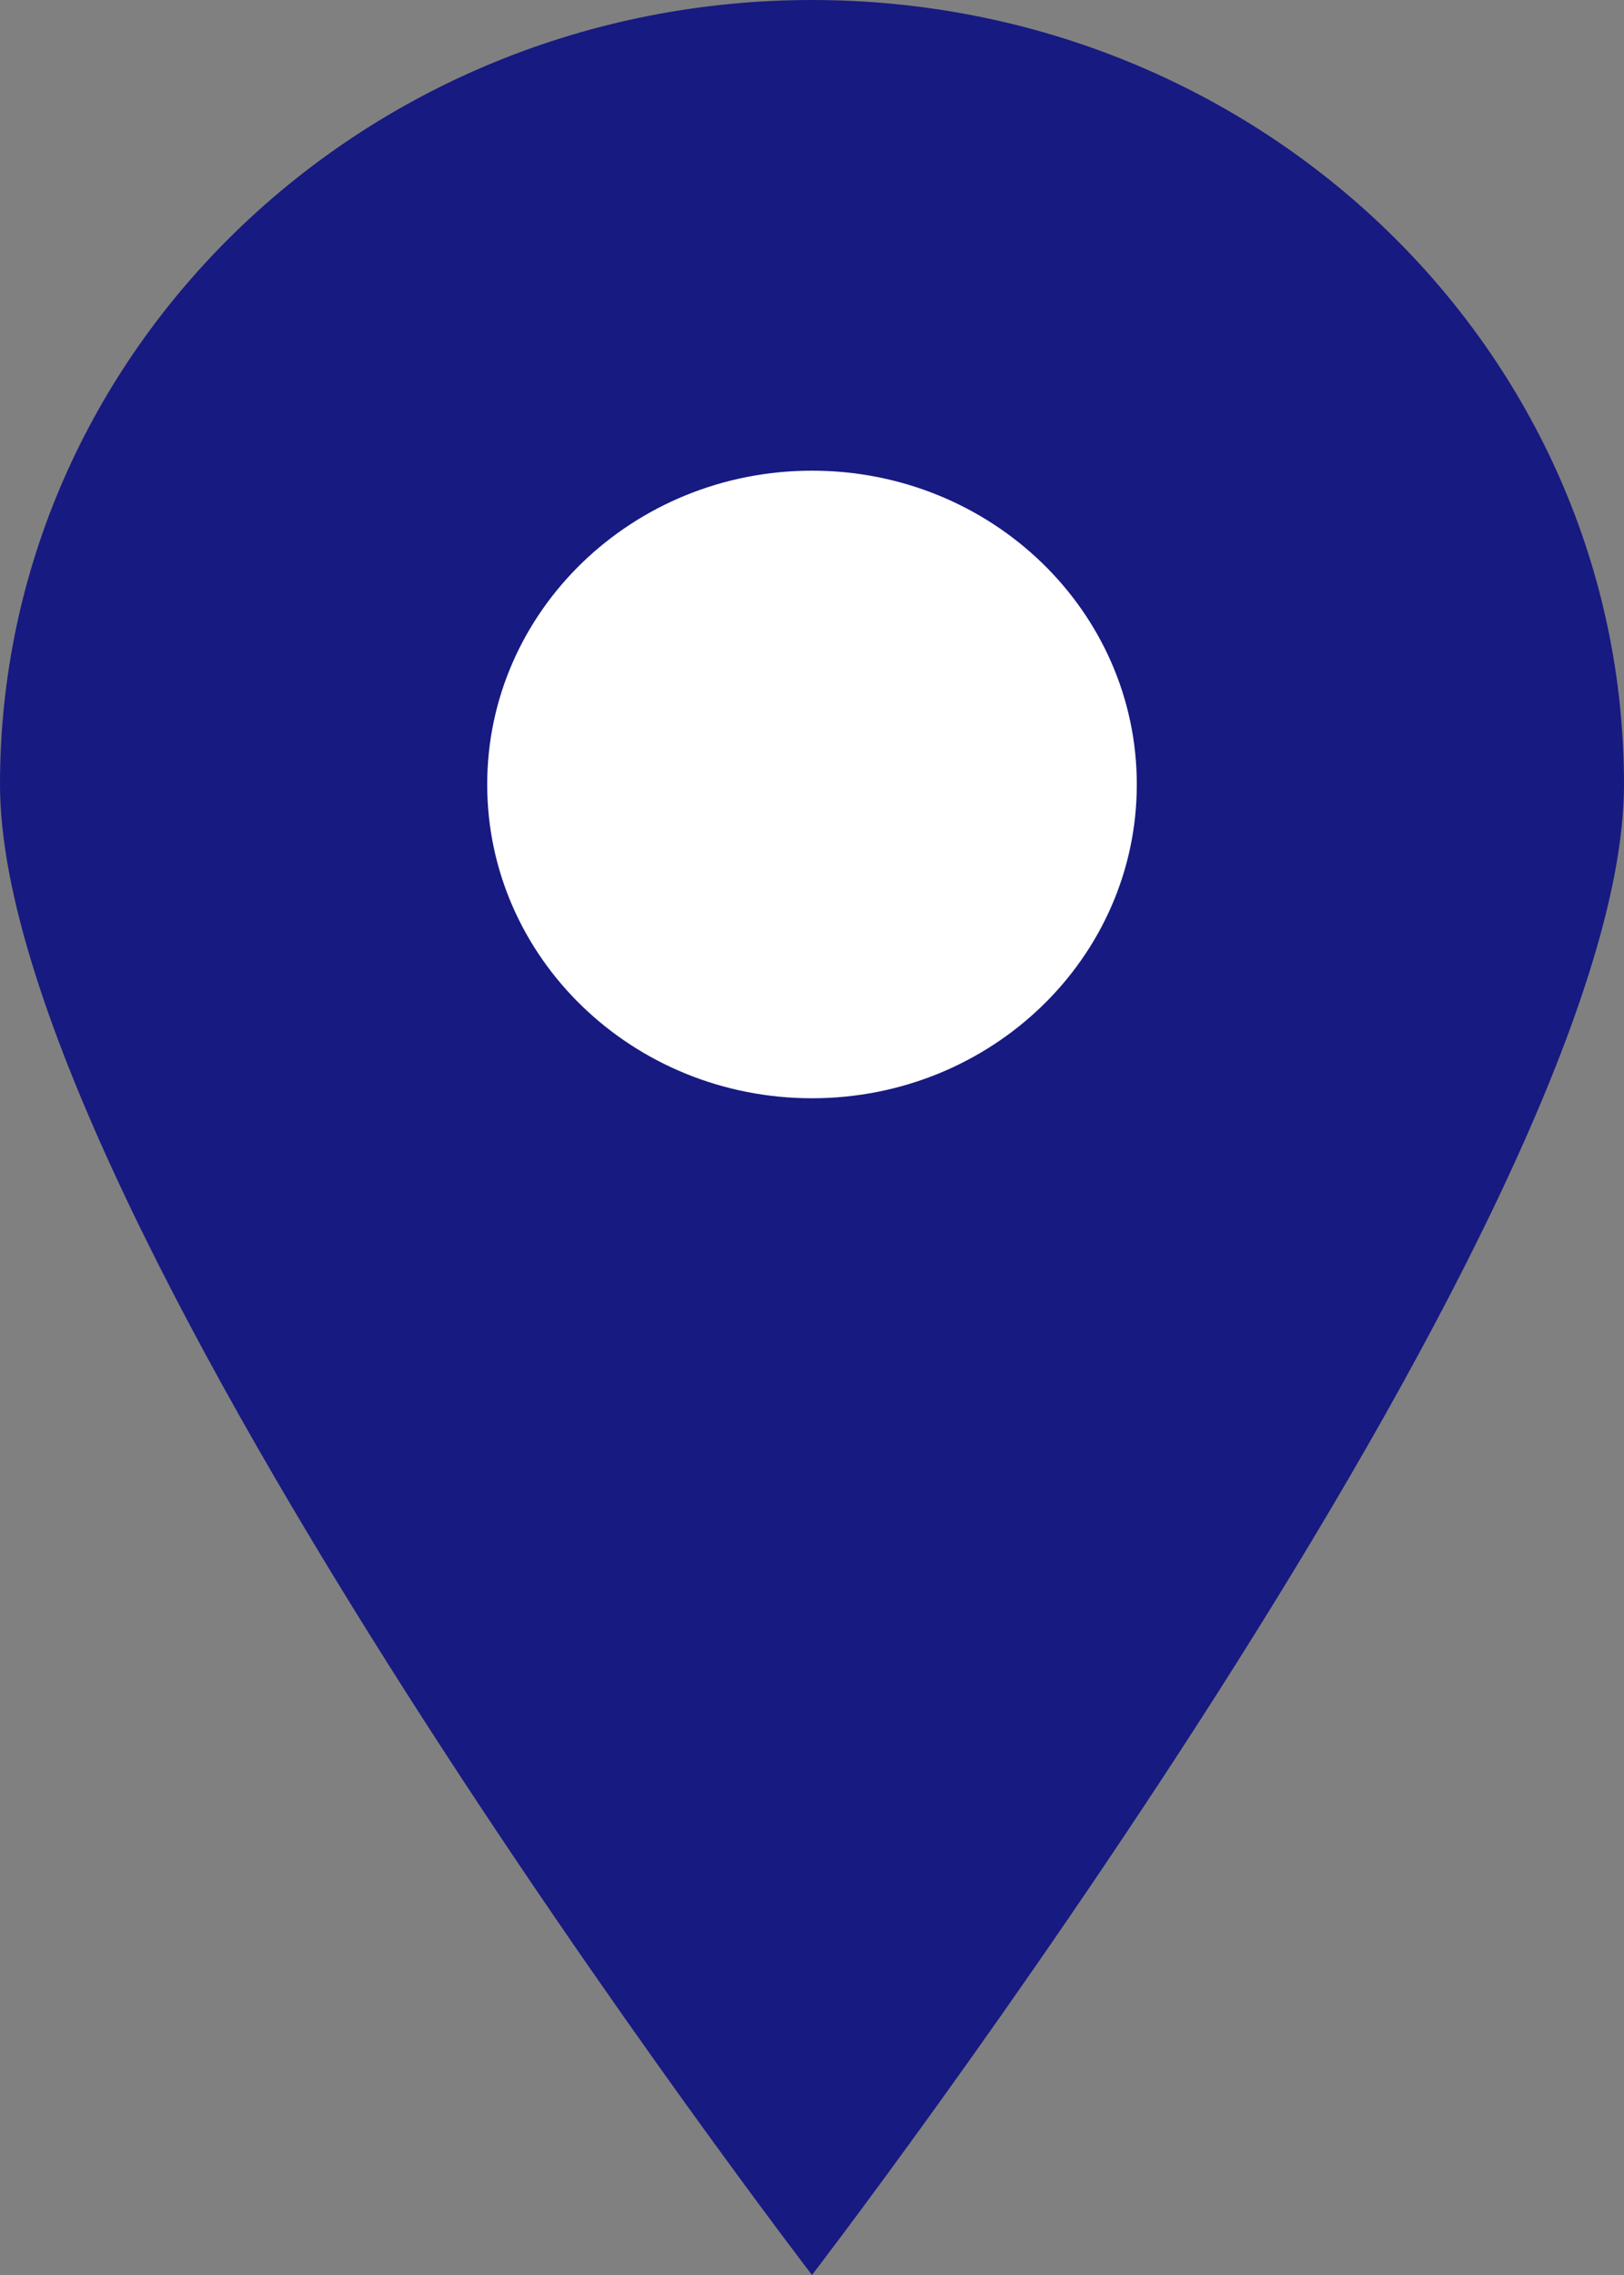<svg width="20" height="28" fill="none" xmlns="http://www.w3.org/2000/svg"><rect width="100%" height="100%" fill="#808080" stroke="none"/><g clip-path="url(#a)"><path d="M20 9.655C20 14.99 10 28 10 28S0 14.99 0 9.655C0 4.321 4.475 0 10 0s10 4.32 10 9.655z" fill="#171A81"/><path d="M10 13.517c2.21 0 4-1.729 4-3.862s-1.79-3.862-4-3.862-4 1.73-4 3.862c0 2.133 1.79 3.862 4 3.862z" fill="#fff"/></g><defs><clipPath id="a"><path fill="#fff" d="M0 0h20v28H0z"/></clipPath></defs></svg>